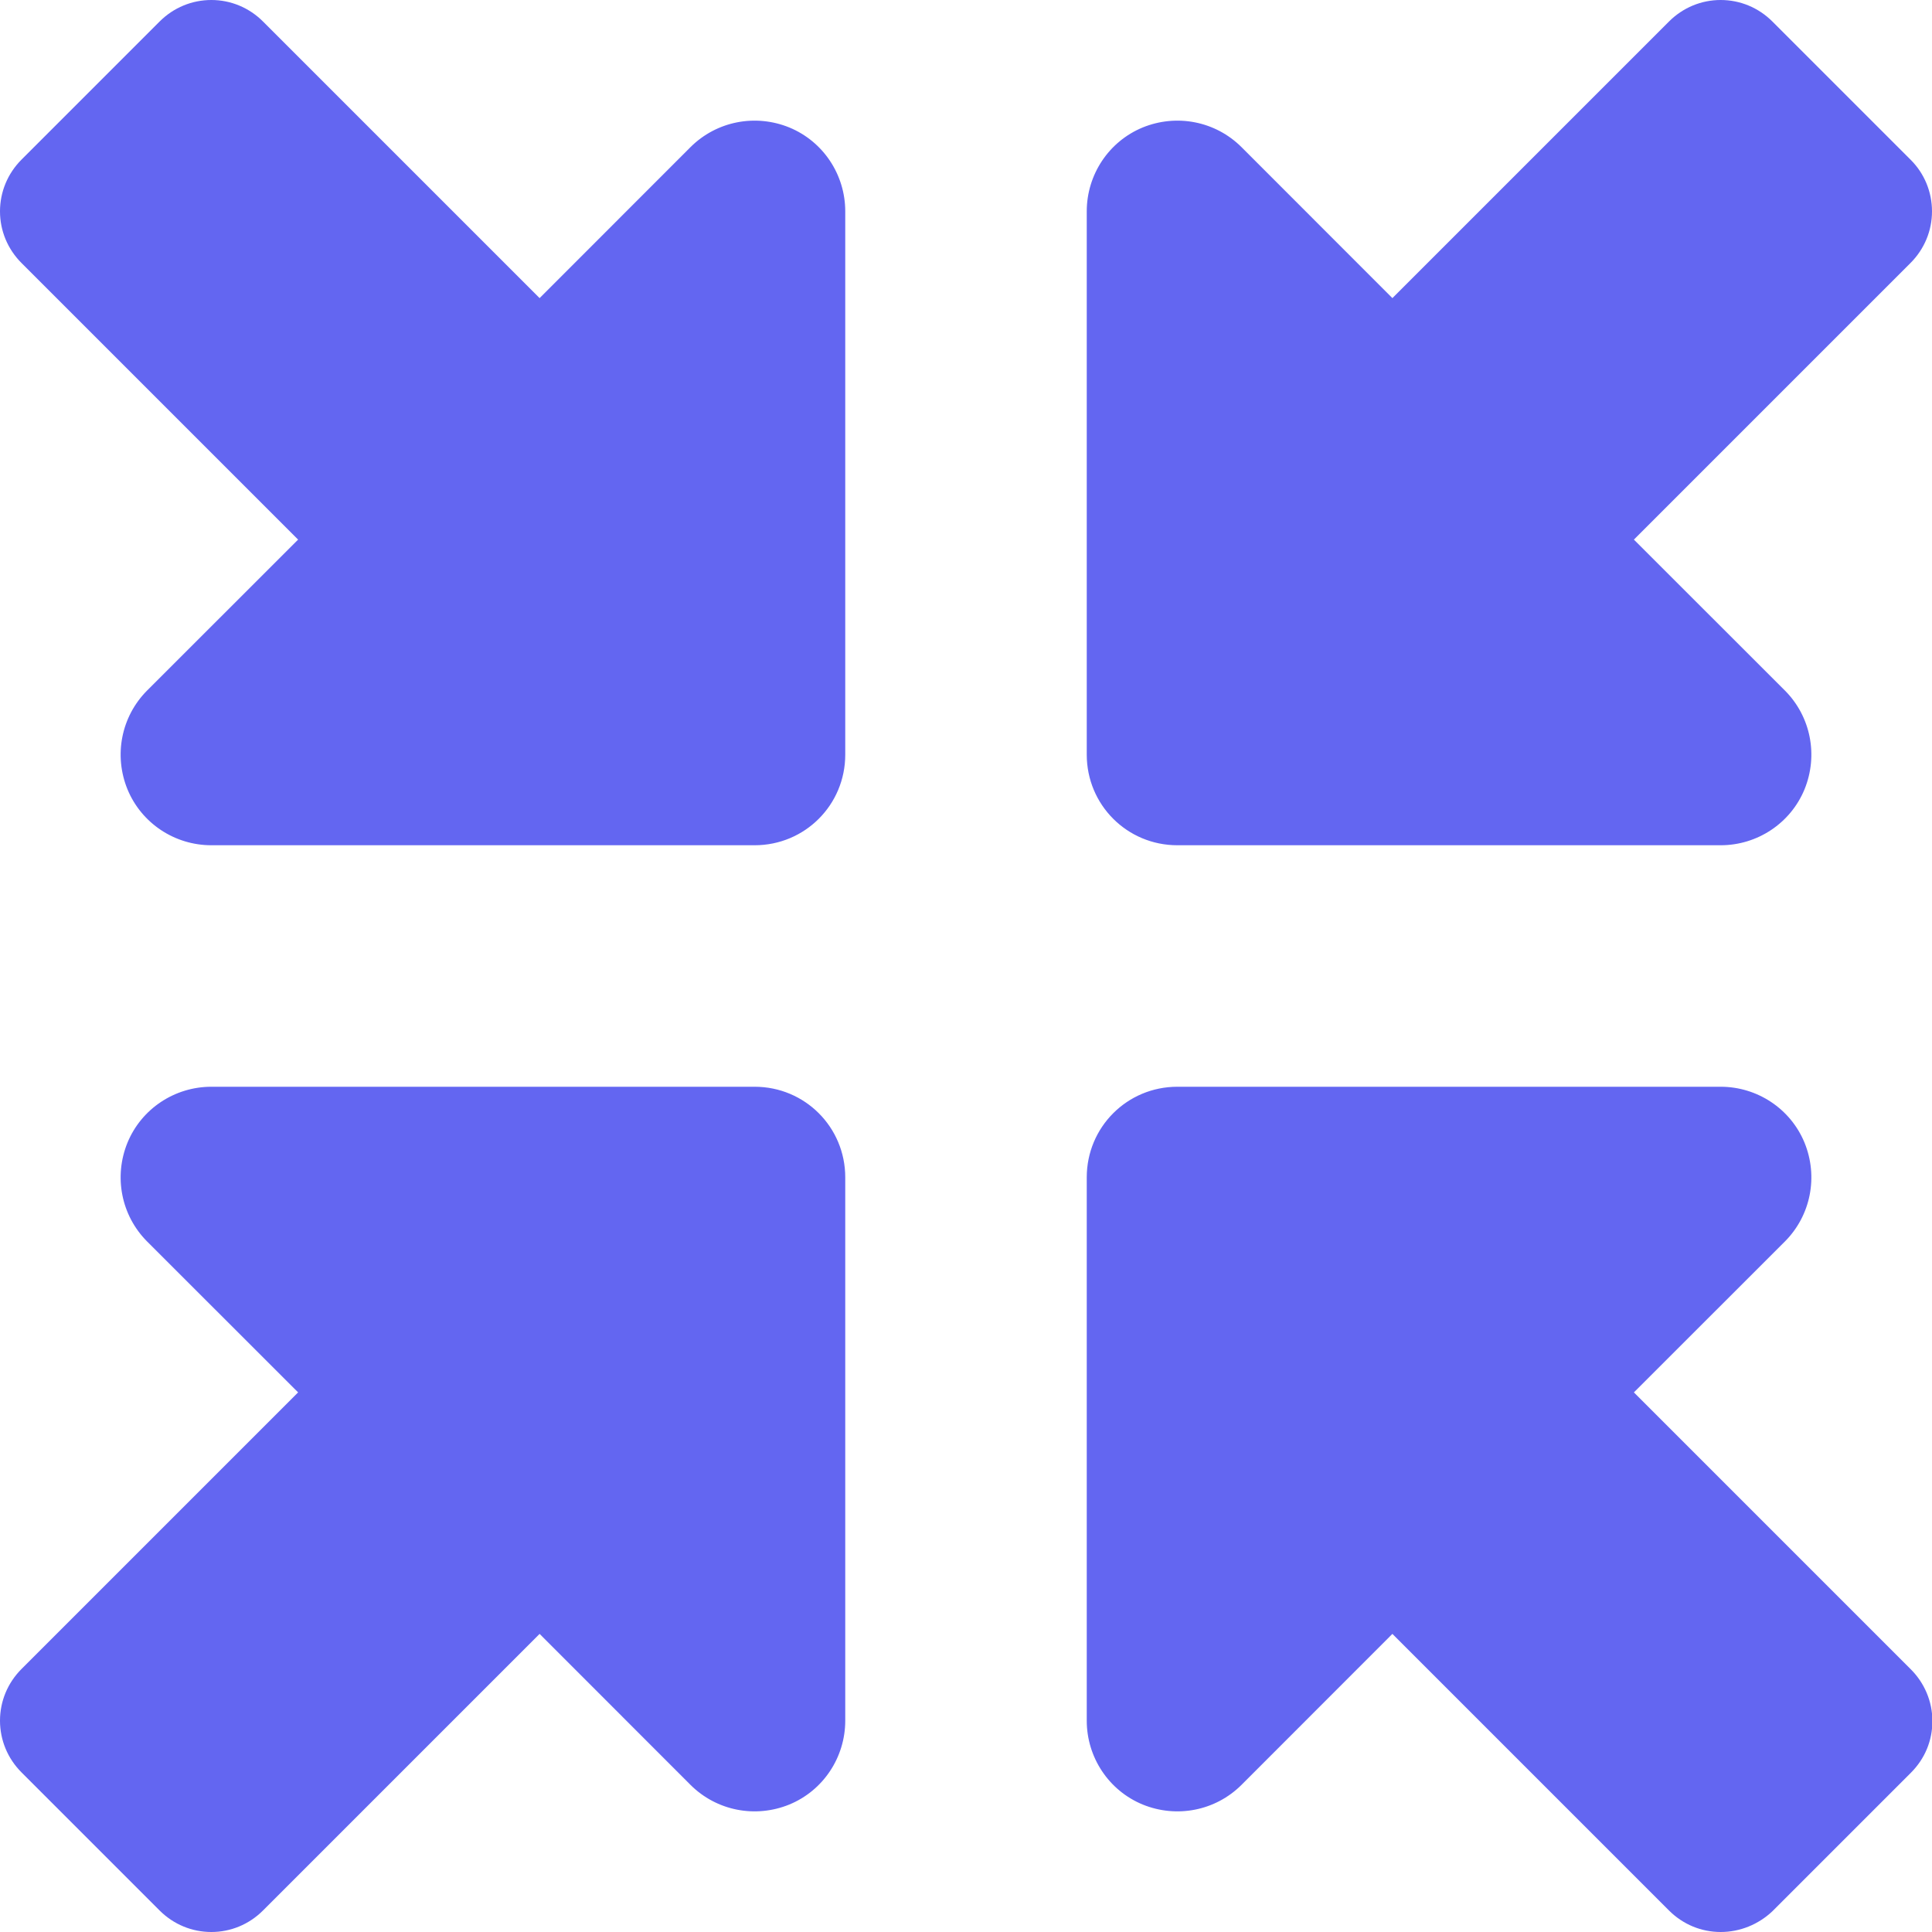 <svg width="20" height="20" viewBox="0 0 20 20" fill="none" xmlns="http://www.w3.org/2000/svg">
<g id="Frame">
<g clip-path="url(#clip0_1_560)">
<path id="Vector" d="M17.812 8.75H12.188C11.668 8.75 11.25 8.332 11.25 7.812V2.188C11.25 1.809 11.477 1.465 11.828 1.32C12.18 1.176 12.582 1.254 12.852 1.523L14.414 3.086L17.277 0.223C17.422 0.078 17.613 0 17.812 0C18.012 0 18.203 0.078 18.348 0.223L19.781 1.656C19.922 1.797 20 1.988 20 2.188C20 2.387 19.922 2.578 19.777 2.723L16.914 5.586L18.477 7.148C18.746 7.418 18.824 7.82 18.68 8.172C18.535 8.523 18.191 8.75 17.812 8.75ZM17.812 11.25C18.191 11.25 18.535 11.477 18.68 11.828C18.824 12.18 18.746 12.582 18.477 12.852L16.914 14.414L19.781 17.281C19.922 17.422 20.004 17.613 20.004 17.816C20.004 18.02 19.926 18.207 19.781 18.352L18.348 19.785C18.203 19.922 18.012 20 17.812 20C17.613 20 17.422 19.922 17.277 19.777L14.414 16.914L12.852 18.477C12.582 18.746 12.18 18.824 11.828 18.68C11.477 18.535 11.25 18.191 11.25 17.812V12.188C11.25 11.668 11.668 11.25 12.188 11.25H17.812ZM7.812 11.25C8.332 11.25 8.75 11.668 8.75 12.188V17.812C8.75 18.191 8.523 18.535 8.172 18.68C7.82 18.824 7.418 18.746 7.148 18.477L5.586 16.914L2.723 19.777C2.578 19.922 2.387 20 2.188 20C1.988 20 1.797 19.922 1.652 19.777L0.223 18.348C0.078 18.203 0 18.012 0 17.812C0 17.613 0.078 17.422 0.223 17.277L3.086 14.414L1.523 12.852C1.254 12.582 1.176 12.18 1.32 11.828C1.465 11.477 1.809 11.25 2.188 11.25H7.812ZM2.188 8.75C1.809 8.75 1.465 8.523 1.32 8.172C1.176 7.82 1.254 7.418 1.523 7.148L3.086 5.586L0.223 2.723C0.078 2.578 0 2.387 0 2.188C0 1.988 0.078 1.797 0.223 1.652L1.652 0.223C1.797 0.078 1.988 0 2.188 0C2.387 0 2.578 0.078 2.723 0.223L5.586 3.086L7.148 1.523C7.418 1.254 7.82 1.176 8.172 1.32C8.523 1.465 8.75 1.809 8.75 2.188V7.812C8.75 8.332 8.332 8.75 7.812 8.75H2.188Z" fill="#6366F1"/>
</g>
</g>
<defs>
<clipPath id="clip0_1_560">
<path d="M0 0H20V20H0V0Z" fill="white"/>
</clipPath>
</defs>
</svg>
